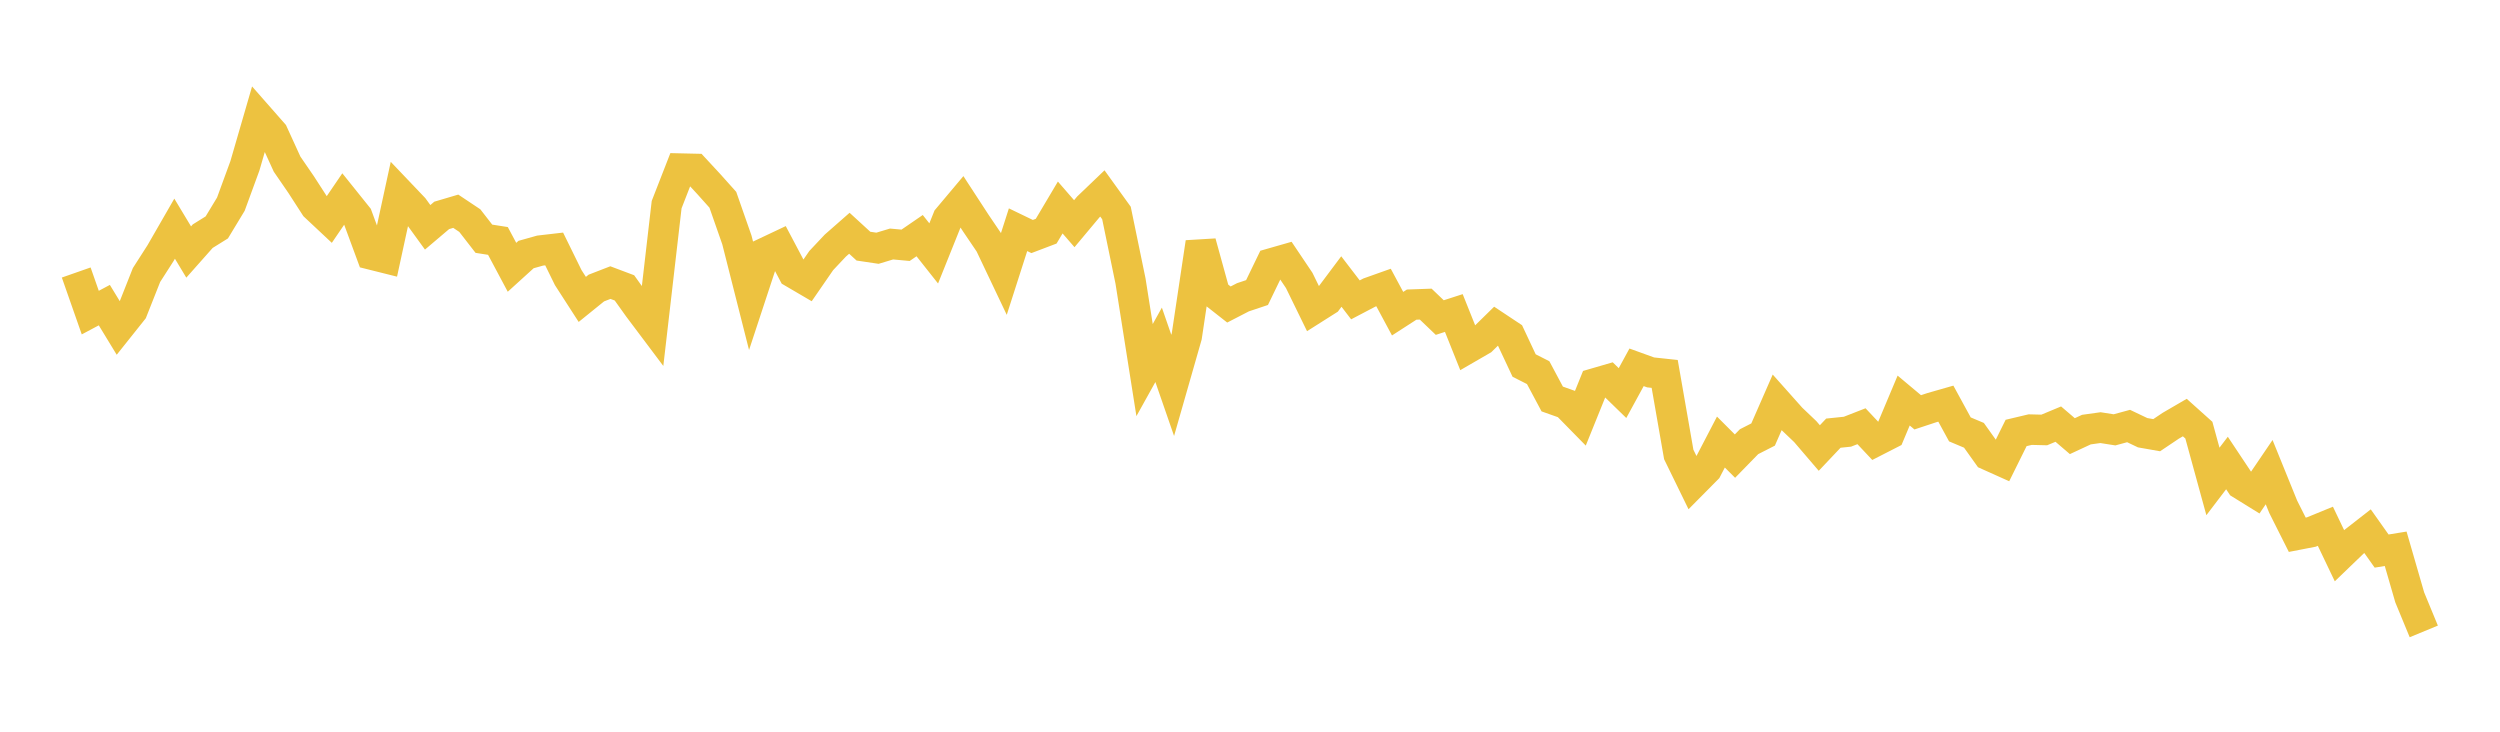 <svg width="164" height="48" xmlns="http://www.w3.org/2000/svg" xmlns:xlink="http://www.w3.org/1999/xlink"><path fill="none" stroke="rgb(237,194,64)" stroke-width="2" d="M5,17.876L5.922,20.507L6.844,20.016L7.766,21.53L8.689,20.372L9.611,18.042L10.533,16.603L11.455,15.001L12.377,16.532L13.299,15.492L14.222,14.918L15.144,13.394L16.066,10.877L16.988,7.7L17.91,8.749L18.832,10.766L19.754,12.108L20.677,13.538L21.599,14.402L22.521,13.048L23.443,14.197L24.365,16.697L25.287,16.928L26.21,12.672L27.132,13.64L28.054,14.912L28.976,14.13L29.898,13.857L30.82,14.472L31.743,15.661L32.665,15.806L33.587,17.535L34.509,16.698L35.431,16.439L36.353,16.332L37.275,18.21L38.198,19.641L39.12,18.895L40.042,18.538L40.964,18.885L41.886,20.176L42.808,21.403L43.731,13.425L44.653,11.06L45.575,11.081L46.497,12.076L47.419,13.106L48.341,15.743L49.263,19.383L50.186,16.581L51.108,16.145L52.03,17.889L52.952,18.429L53.874,17.092L54.796,16.112L55.719,15.302L56.641,16.147L57.563,16.285L58.485,16.007L59.407,16.091L60.329,15.458L61.251,16.624L62.174,14.325L63.096,13.228L64.018,14.643L64.94,16.004L65.862,17.944L66.784,15.07L67.707,15.516L68.629,15.166L69.551,13.612L70.473,14.674L71.395,13.572L72.317,12.69L73.24,13.972L74.162,18.438L75.084,24.278L76.006,22.62L76.928,25.282L77.85,22.06L78.772,15.905L79.695,19.252L80.617,19.976L81.539,19.5L82.461,19.192L83.383,17.287L84.305,17.023L85.228,18.396L86.15,20.283L87.072,19.699L87.994,18.468L88.916,19.671L89.838,19.187L90.76,18.859L91.683,20.578L92.605,19.983L93.527,19.95L94.449,20.832L95.371,20.534L96.293,22.838L97.216,22.304L98.138,21.4L99.06,22.012L99.982,23.978L100.904,24.446L101.826,26.174L102.749,26.501L103.671,27.441L104.593,25.158L105.515,24.89L106.437,25.786L107.359,24.096L108.281,24.43L109.204,24.529L110.126,29.813L111.048,31.701L111.97,30.77L112.892,28.999L113.814,29.921L114.737,28.975L115.659,28.505L116.581,26.4L117.503,27.435L118.425,28.313L119.347,29.39L120.269,28.415L121.192,28.32L122.114,27.96L123.036,28.941L123.958,28.469L124.88,26.276L125.802,27.048L126.725,26.743L127.647,26.479L128.569,28.168L129.491,28.556L130.413,29.849L131.335,30.263L132.257,28.402L133.18,28.183L134.102,28.206L135.024,27.822L135.946,28.611L136.868,28.182L137.79,28.053L138.713,28.198L139.635,27.947L140.557,28.386L141.479,28.548L142.401,27.929L143.323,27.392L144.246,28.219L145.168,31.583L146.09,30.373L147.012,31.759L147.934,32.33L148.856,30.973L149.778,33.245L150.701,35.08L151.623,34.901L152.545,34.523L153.467,36.452L154.389,35.565L155.311,34.846L156.234,36.15L157.156,36L158.078,39.187L159,41.421"></path></svg>